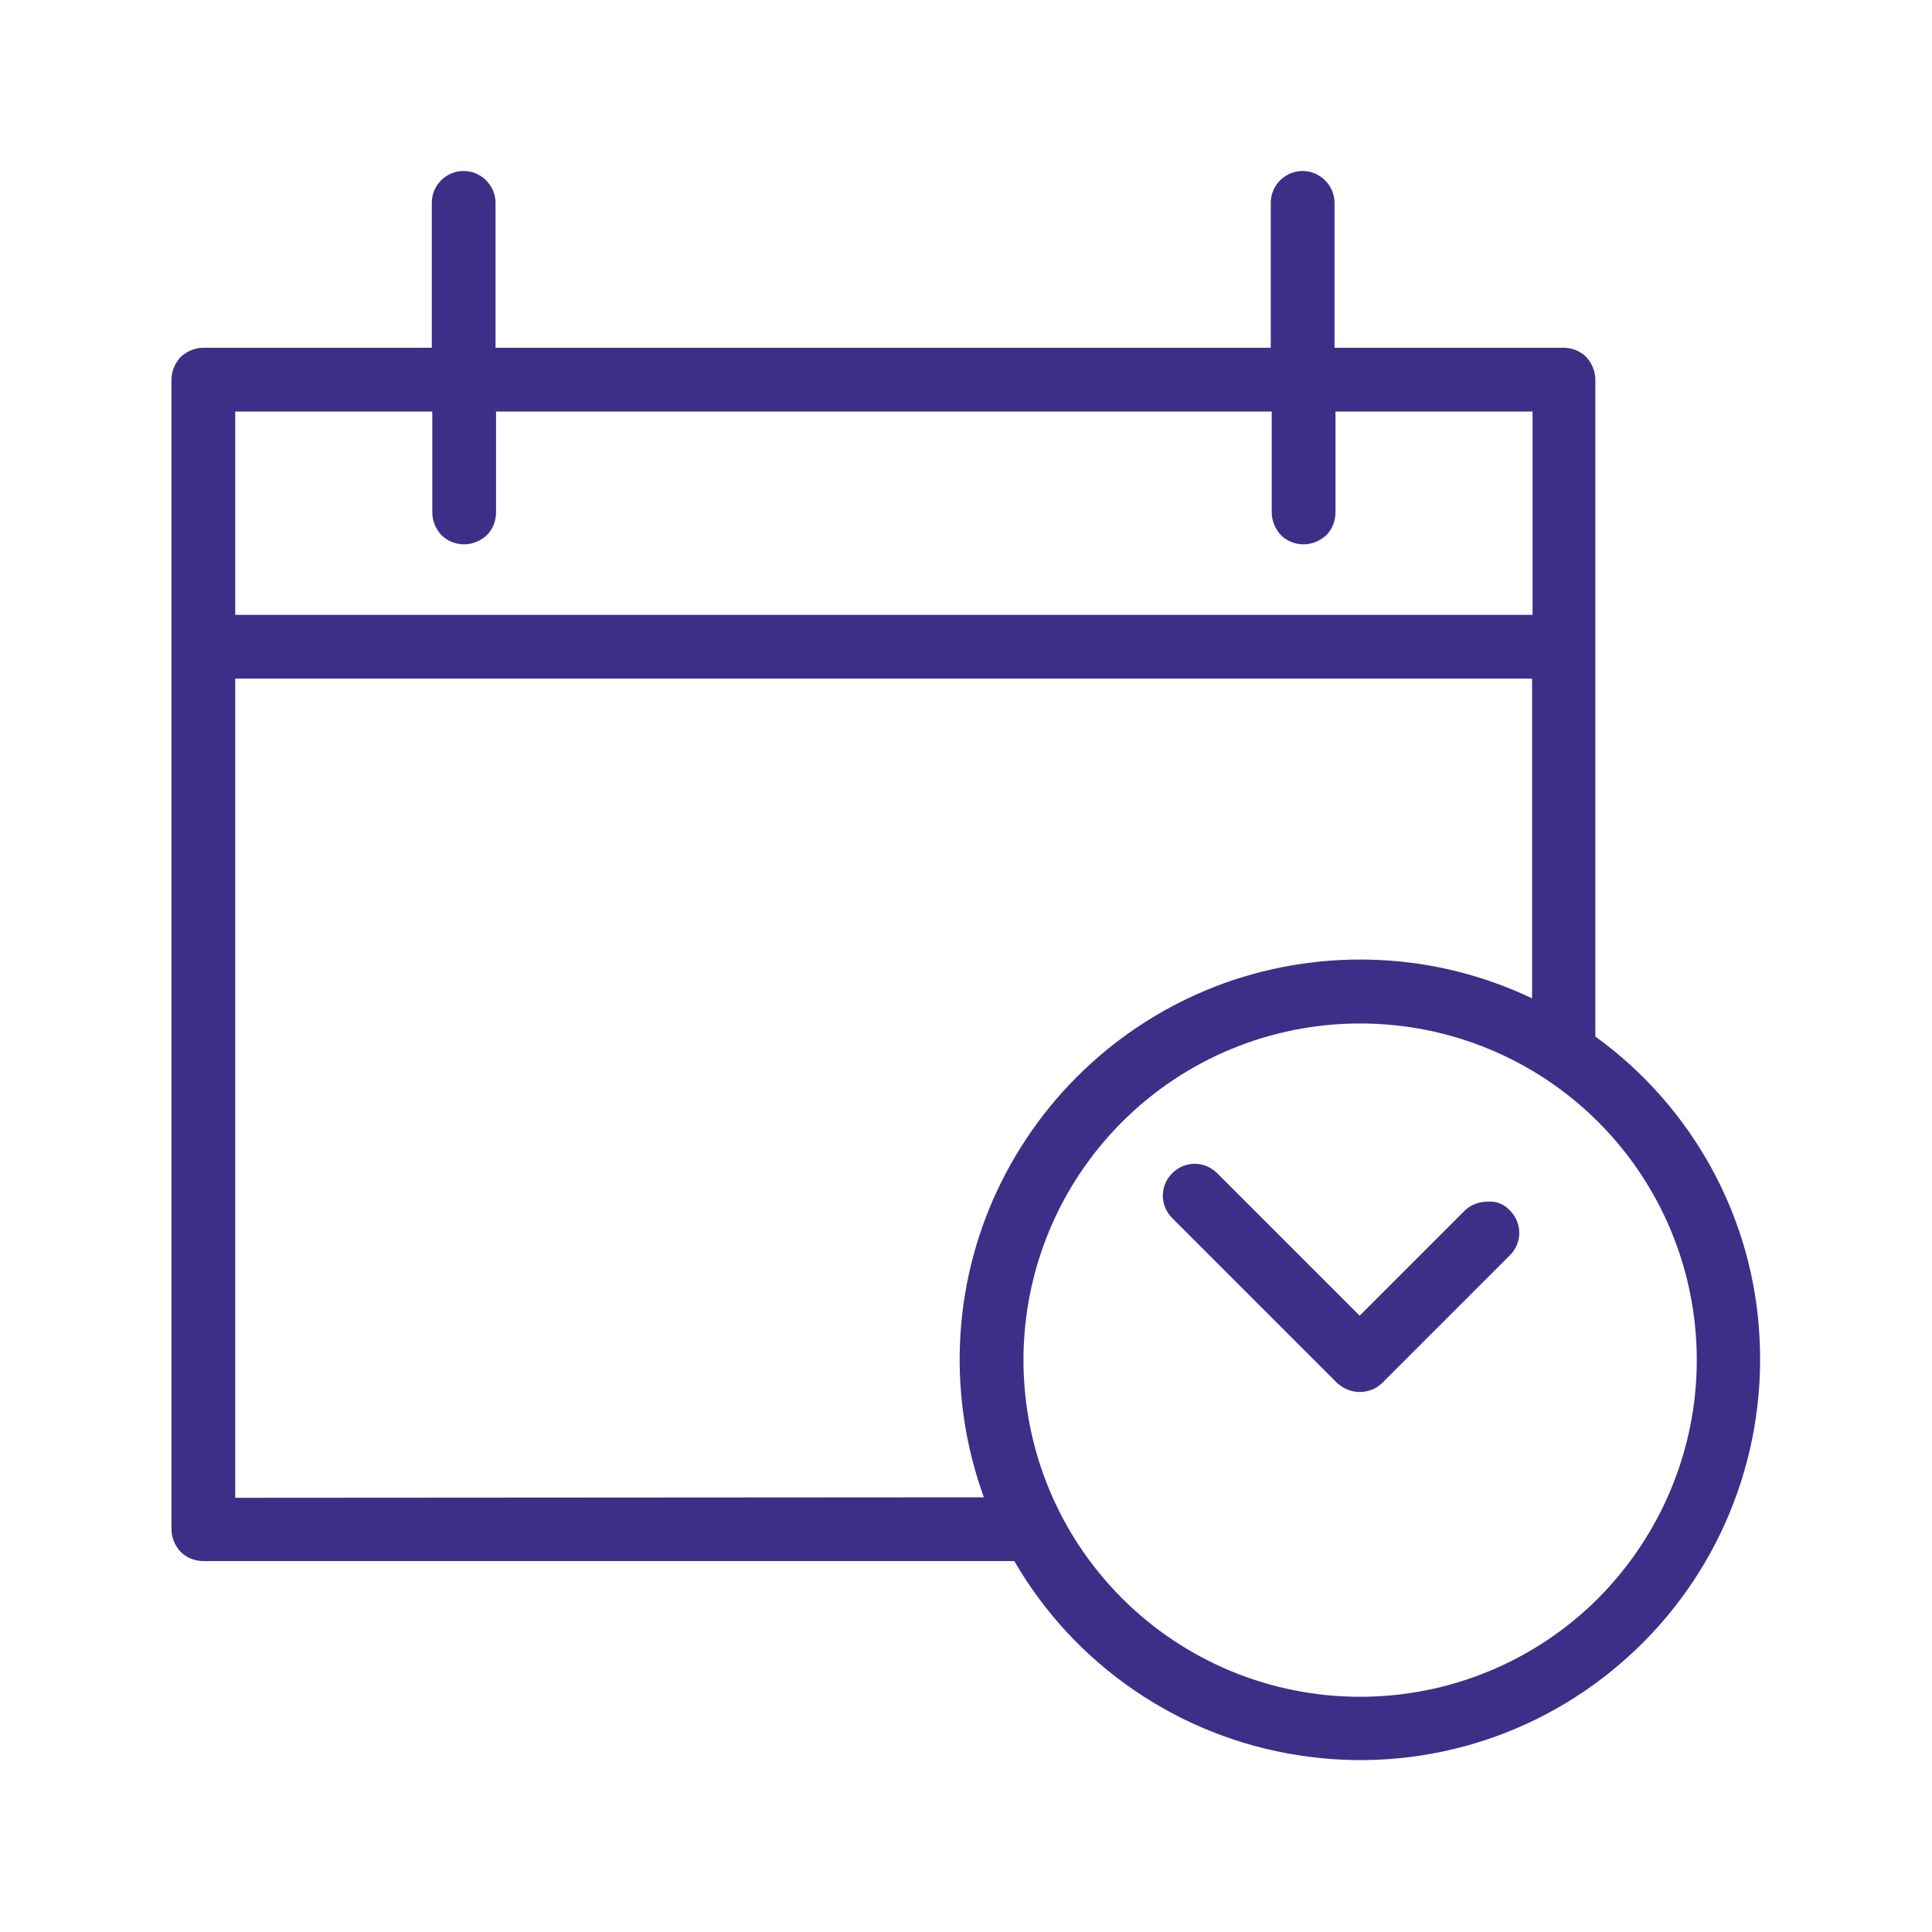 <?xml version="1.0" encoding="utf-8"?>
<!-- Generator: Adobe Illustrator 27.9.2, SVG Export Plug-In . SVG Version: 6.00 Build 0)  -->
<svg version="1.1" id="Layer_1" xmlns="http://www.w3.org/2000/svg" xmlns:xlink="http://www.w3.org/1999/xlink" x="0px" y="0px"
	 width="40px" height="40px" viewBox="0 0 40 40" style="enable-background:new 0 0 40 40;" xml:space="preserve">
<style type="text/css">
	.st0{fill:#3F2E88;}
	.st1{fill-rule:evenodd;clip-rule:evenodd;fill:#3F2E88;}
</style>
<path class="st0" d="M33.03,21.46V7.86c0-0.17-0.07-0.34-0.19-0.47c-0.12-0.12-0.29-0.19-0.47-0.19h-4.74v-3
	c0-0.36-0.3-0.66-0.66-0.66c-0.36,0-0.66,0.29-0.66,0.66v3H10.26v-3c0-0.36-0.3-0.66-0.66-0.66c-0.36,0-0.66,0.29-0.66,0.66v3H4.21
	c-0.17,0-0.34,0.07-0.47,0.19C3.62,7.52,3.55,7.69,3.55,7.86v23.8c0,0.17,0.07,0.34,0.19,0.47c0.12,0.12,0.29,0.19,0.47,0.19H21
	c1.25,2.16,3.42,3.64,5.88,4.02c2.47,0.39,4.98-0.36,6.83-2.04c1.85-1.67,2.85-4.09,2.72-6.59C36.31,25.23,35.06,22.93,33.03,21.46
	L33.03,21.46z M8.95,8.52v2.09c0,0.17,0.07,0.34,0.19,0.47c0.12,0.12,0.29,0.19,0.47,0.19c0.17,0,0.34-0.07,0.47-0.19
	c0.12-0.12,0.19-0.29,0.19-0.47V8.52h16.06v2.09c0,0.17,0.07,0.34,0.19,0.47c0.12,0.12,0.29,0.19,0.47,0.19
	c0.17,0,0.34-0.07,0.47-0.19c0.12-0.12,0.19-0.29,0.19-0.47V8.52h4.08v4.21H4.87V8.52H8.95z M4.87,31.01V14.05h26.85v6.62
	c-1.99-0.95-4.28-1.06-6.36-0.32c-2.08,0.75-3.77,2.29-4.71,4.29s-1.03,4.29-0.28,6.36L4.87,31.01z M28.16,35.13
	c-1.85,0-3.62-0.73-4.93-2.04c-1.31-1.31-2.04-3.08-2.04-4.93c0-1.85,0.73-3.62,2.04-4.93c1.31-1.31,3.08-2.04,4.93-2.04
	c1.85,0,3.62,0.73,4.93,2.04c1.31,1.31,2.04,3.08,2.04,4.93c0,1.85-0.74,3.62-2.04,4.93C31.78,34.4,30.01,35.13,28.16,35.13
	L28.16,35.13z M31.26,25.06c0.26,0.26,0.26,0.67,0,0.93l-2.64,2.64h0c-0.12,0.12-0.29,0.19-0.47,0.19c-0.17,0-0.34-0.07-0.47-0.19
	l-3.41-3.41c-0.26-0.26-0.26-0.67,0-0.93c0.26-0.26,0.67-0.26,0.93,0l2.95,2.95l2.17-2.17h0c0.12-0.12,0.29-0.19,0.47-0.19
	C30.97,24.86,31.14,24.93,31.26,25.06L31.26,25.06z"/>
</svg>
